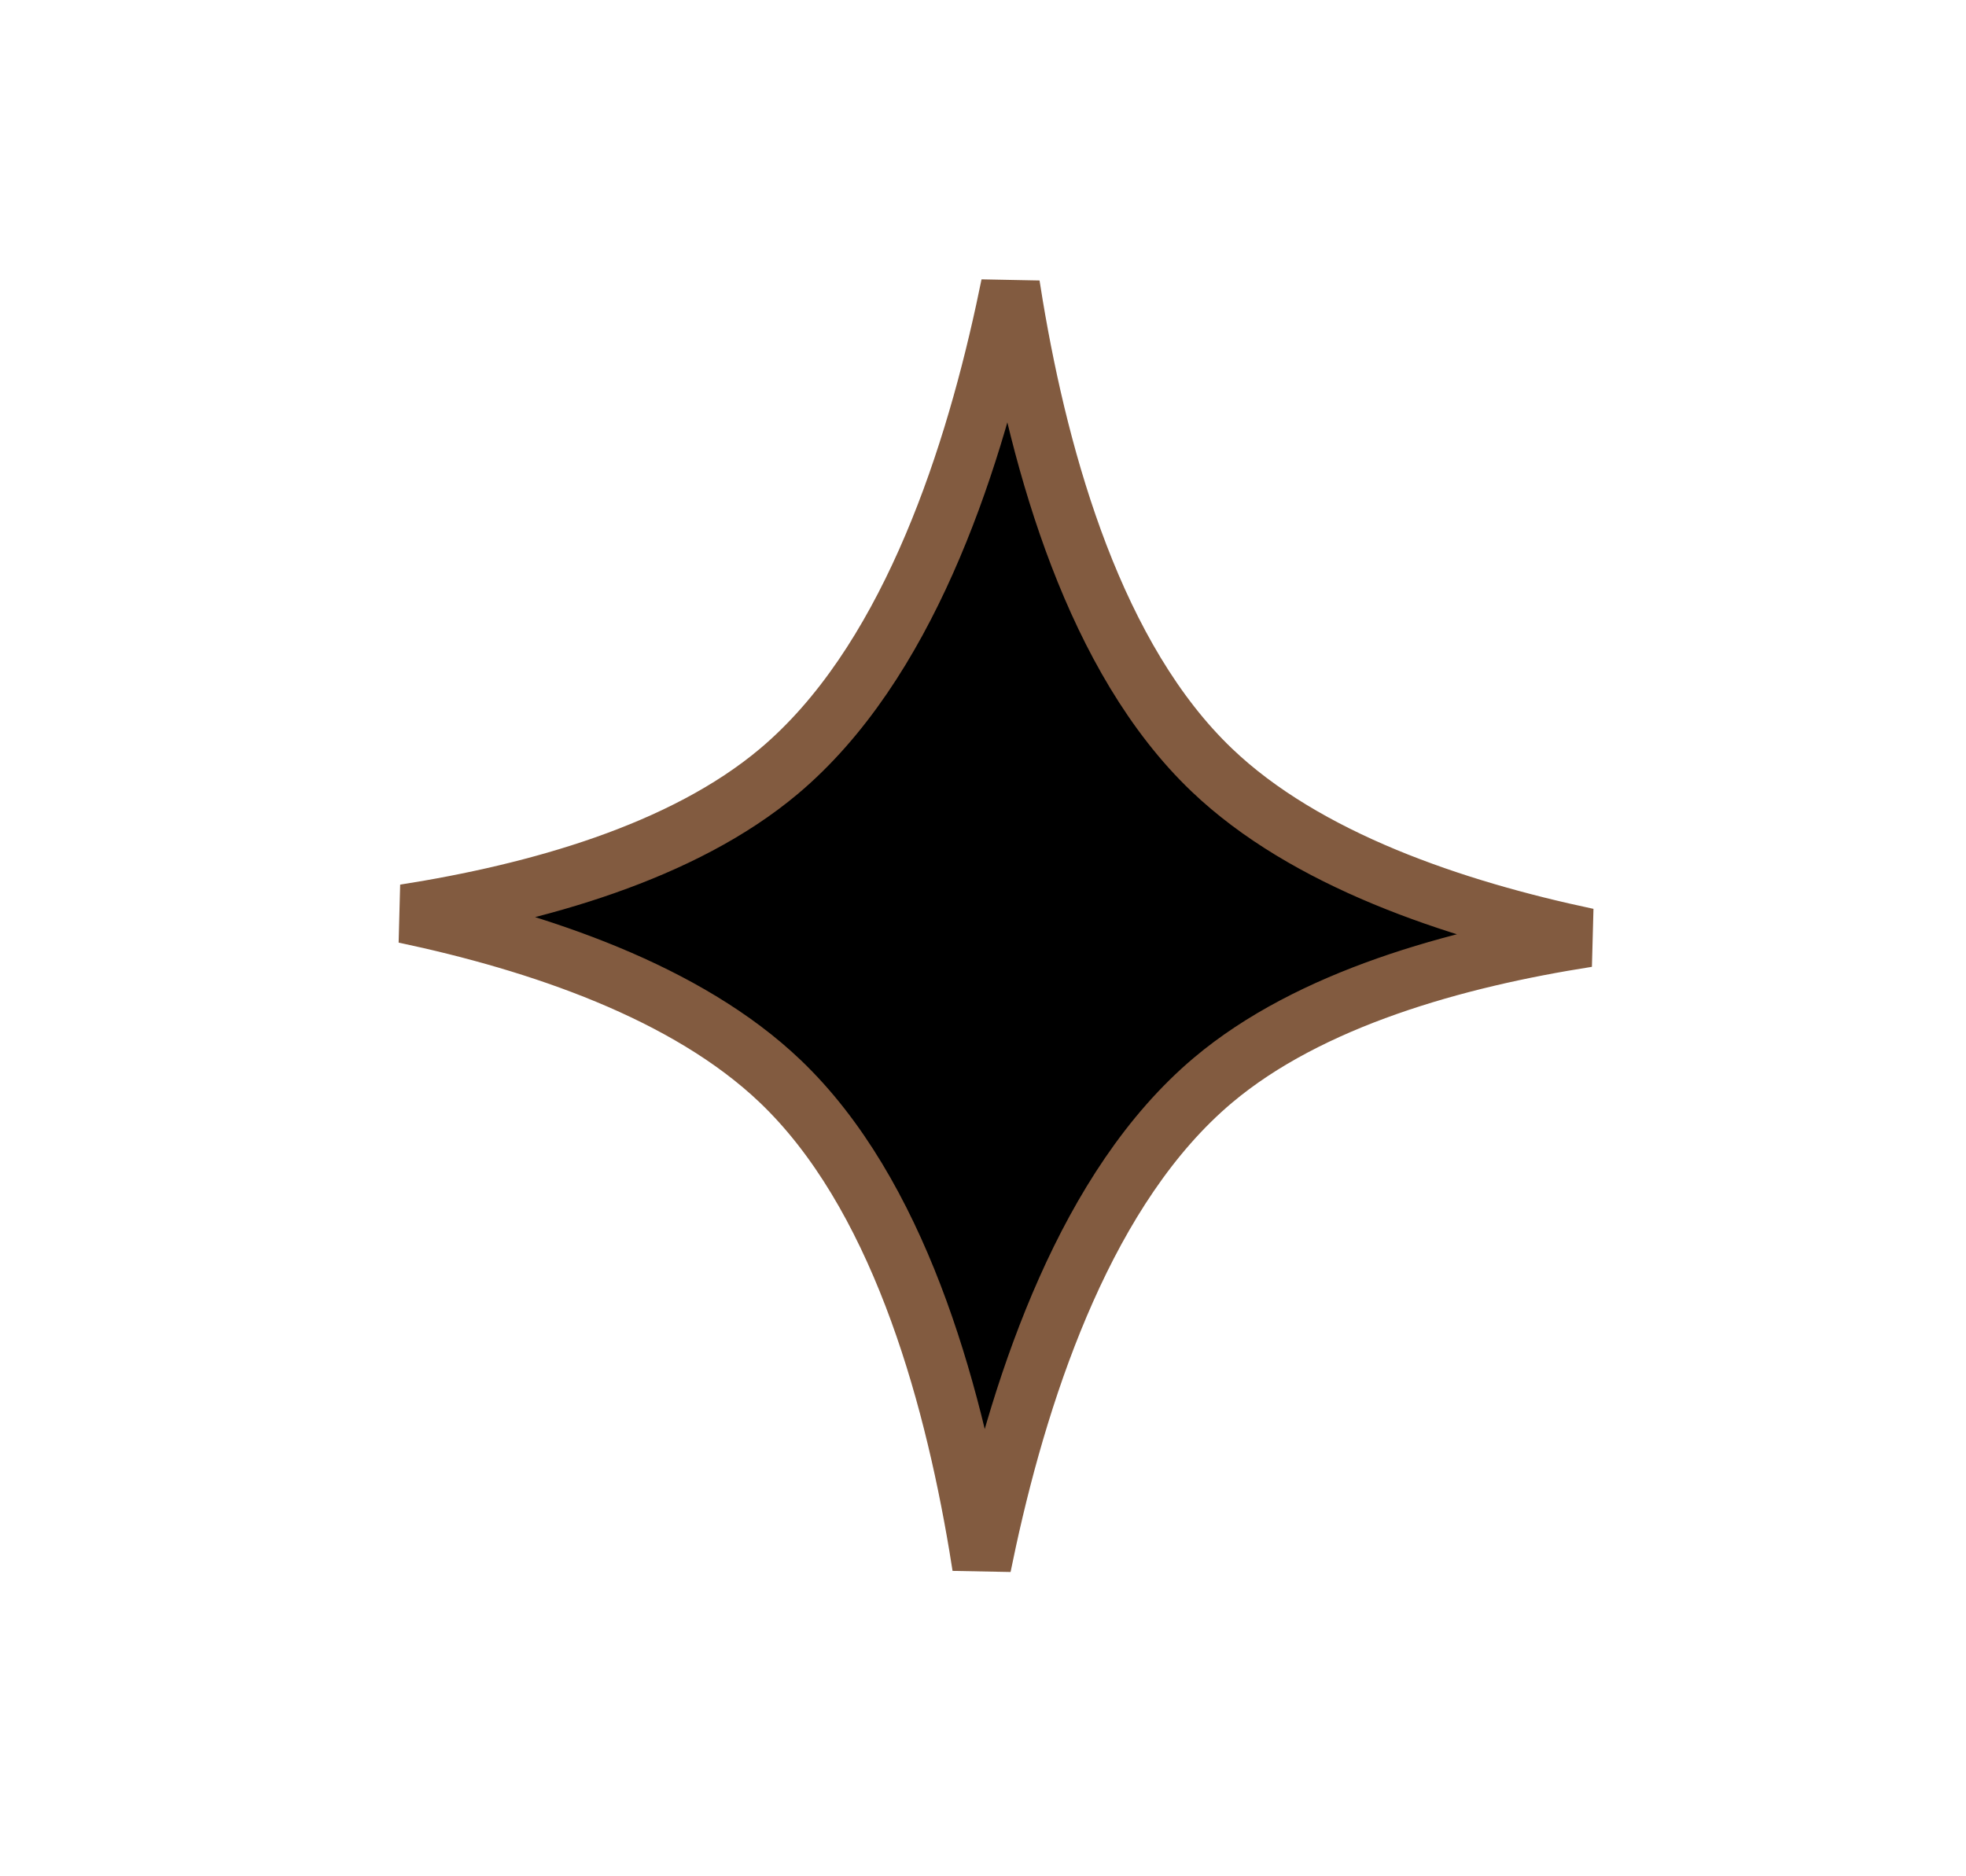 <?xml version="1.0" encoding="UTF-8"?> <svg xmlns="http://www.w3.org/2000/svg" width="22" height="21" viewBox="0 0 22 21" fill="none"> <path d="M4.529 10.227C6 9.996 7.637 9.541 8.717 8.632C9.425 8.036 9.958 7.193 10.361 6.288C10.766 5.38 11.049 4.389 11.247 3.477C11.268 3.381 11.288 3.286 11.307 3.192C11.319 3.266 11.331 3.341 11.343 3.416C11.642 5.203 12.256 7.373 13.56 8.618C14.609 9.621 16.27 10.179 17.763 10.495C16.292 10.725 14.655 11.18 13.575 12.089C12.867 12.685 12.334 13.528 11.931 14.434C11.527 15.341 11.243 16.332 11.045 17.244C11.024 17.34 11.004 17.435 10.985 17.529C10.973 17.455 10.961 17.381 10.949 17.305C10.65 15.519 10.036 13.348 8.732 12.103C7.683 11.101 6.023 10.543 4.529 10.227Z" fill="black" stroke="#825B40" stroke-width="0.66"></path> </svg> 